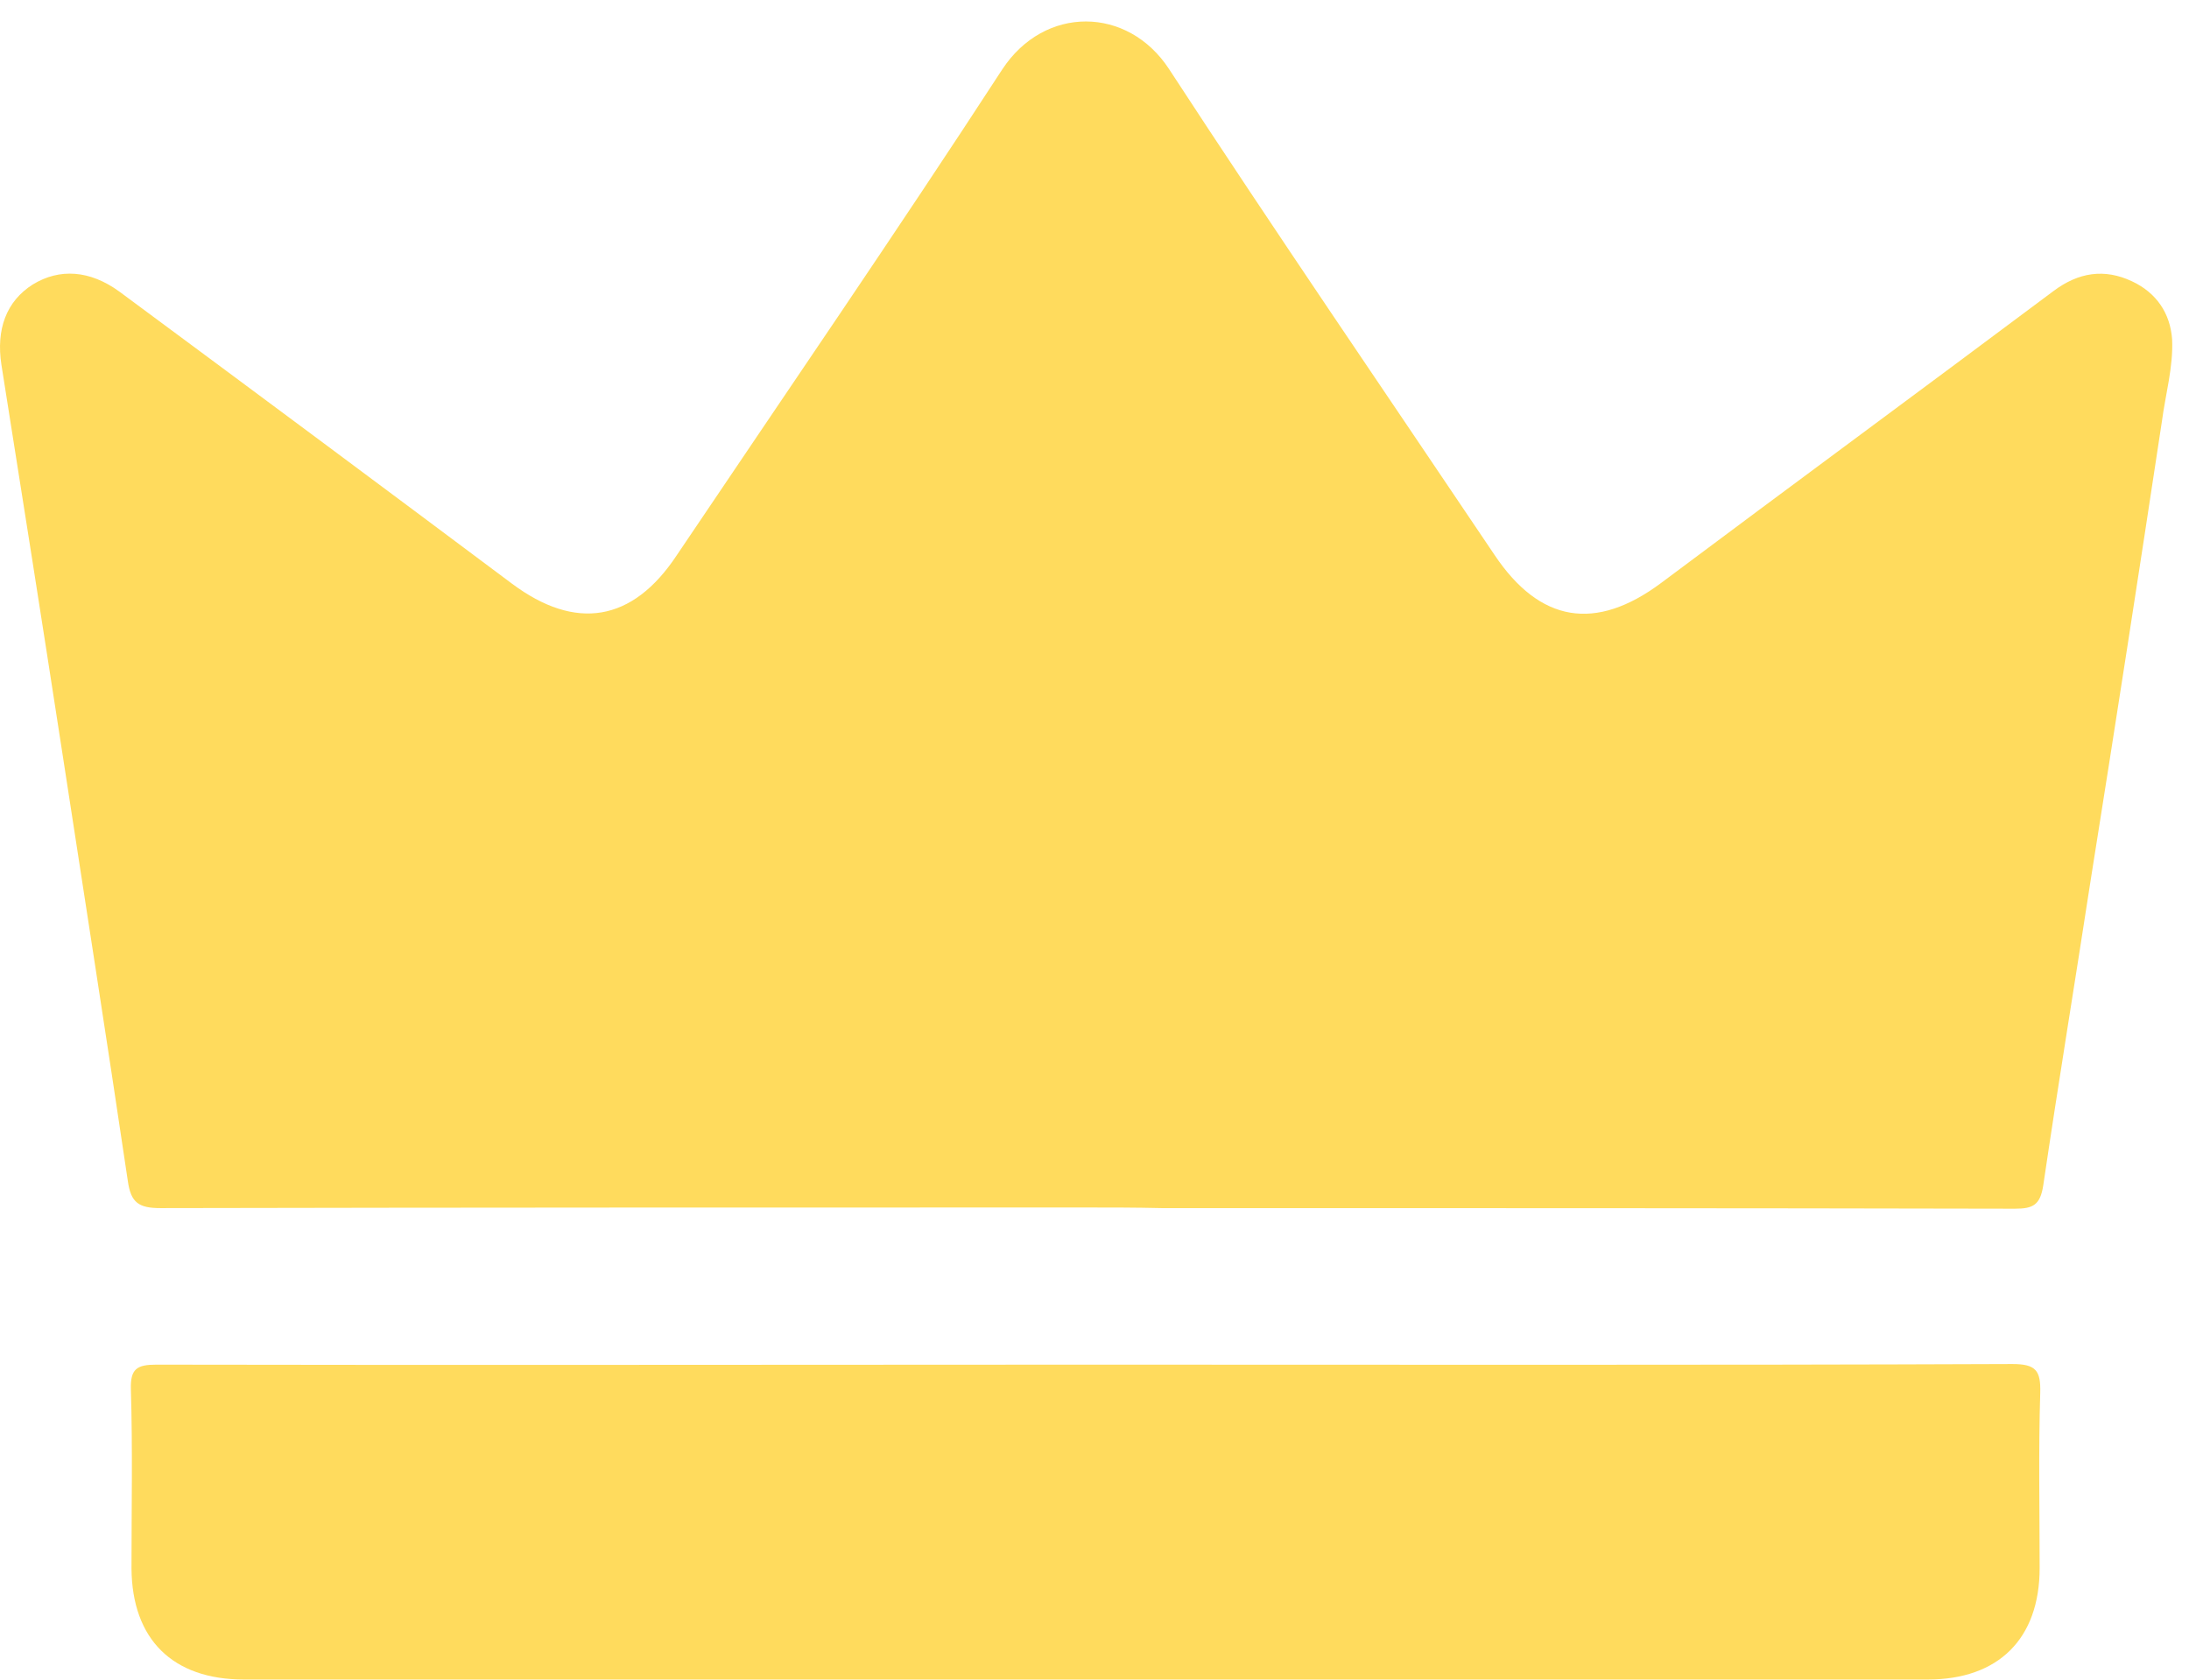 <svg width="99" height="76" viewBox="0 0 99 76" fill="none" xmlns="http://www.w3.org/2000/svg">
<path d="M49.014 54.619C35.087 54.619 21.16 54.619 7.26 54.647C6.275 54.647 5.919 54.402 5.782 53.426C4.825 46.968 3.812 40.538 2.827 34.108C1.924 28.248 0.994 22.361 0.064 16.5C-0.182 14.9 0.283 13.624 1.487 12.865C2.691 12.132 4.059 12.214 5.399 13.19C11.337 17.585 17.247 21.981 23.157 26.403C26.03 28.547 28.602 28.14 30.599 25.128C35.525 17.803 40.504 10.559 45.32 3.152C47.235 0.222 51.011 0.276 52.872 3.125C57.687 10.504 62.667 17.775 67.592 25.101C69.644 28.167 72.162 28.574 75.117 26.376C81.027 21.954 86.964 17.585 92.874 13.163C93.996 12.322 95.173 12.132 96.431 12.729C97.526 13.245 98.155 14.167 98.237 15.361C98.292 16.609 97.936 17.83 97.772 19.078C96.732 25.942 95.665 32.833 94.571 39.697C93.859 44.337 93.093 48.976 92.409 53.615C92.272 54.511 91.944 54.674 91.123 54.674C78.263 54.646 65.403 54.647 52.543 54.647C51.34 54.619 50.19 54.619 49.014 54.619Z" fill="#FFDB5D"/>
<path d="M49.151 61.728C63.105 61.728 77.059 61.755 91.014 61.7C92.081 61.7 92.3 61.999 92.272 63.003C92.19 65.634 92.245 68.266 92.245 70.925C92.245 74.126 90.385 75.971 87.183 75.971C61.792 75.971 36.427 75.971 11.036 75.971C7.807 75.971 5.974 74.154 5.947 70.952C5.947 68.239 6.001 65.526 5.919 62.84C5.892 61.917 6.193 61.728 7.068 61.728C21.105 61.755 35.114 61.728 49.151 61.728Z" fill="#FFDB5D"/>
</svg>
